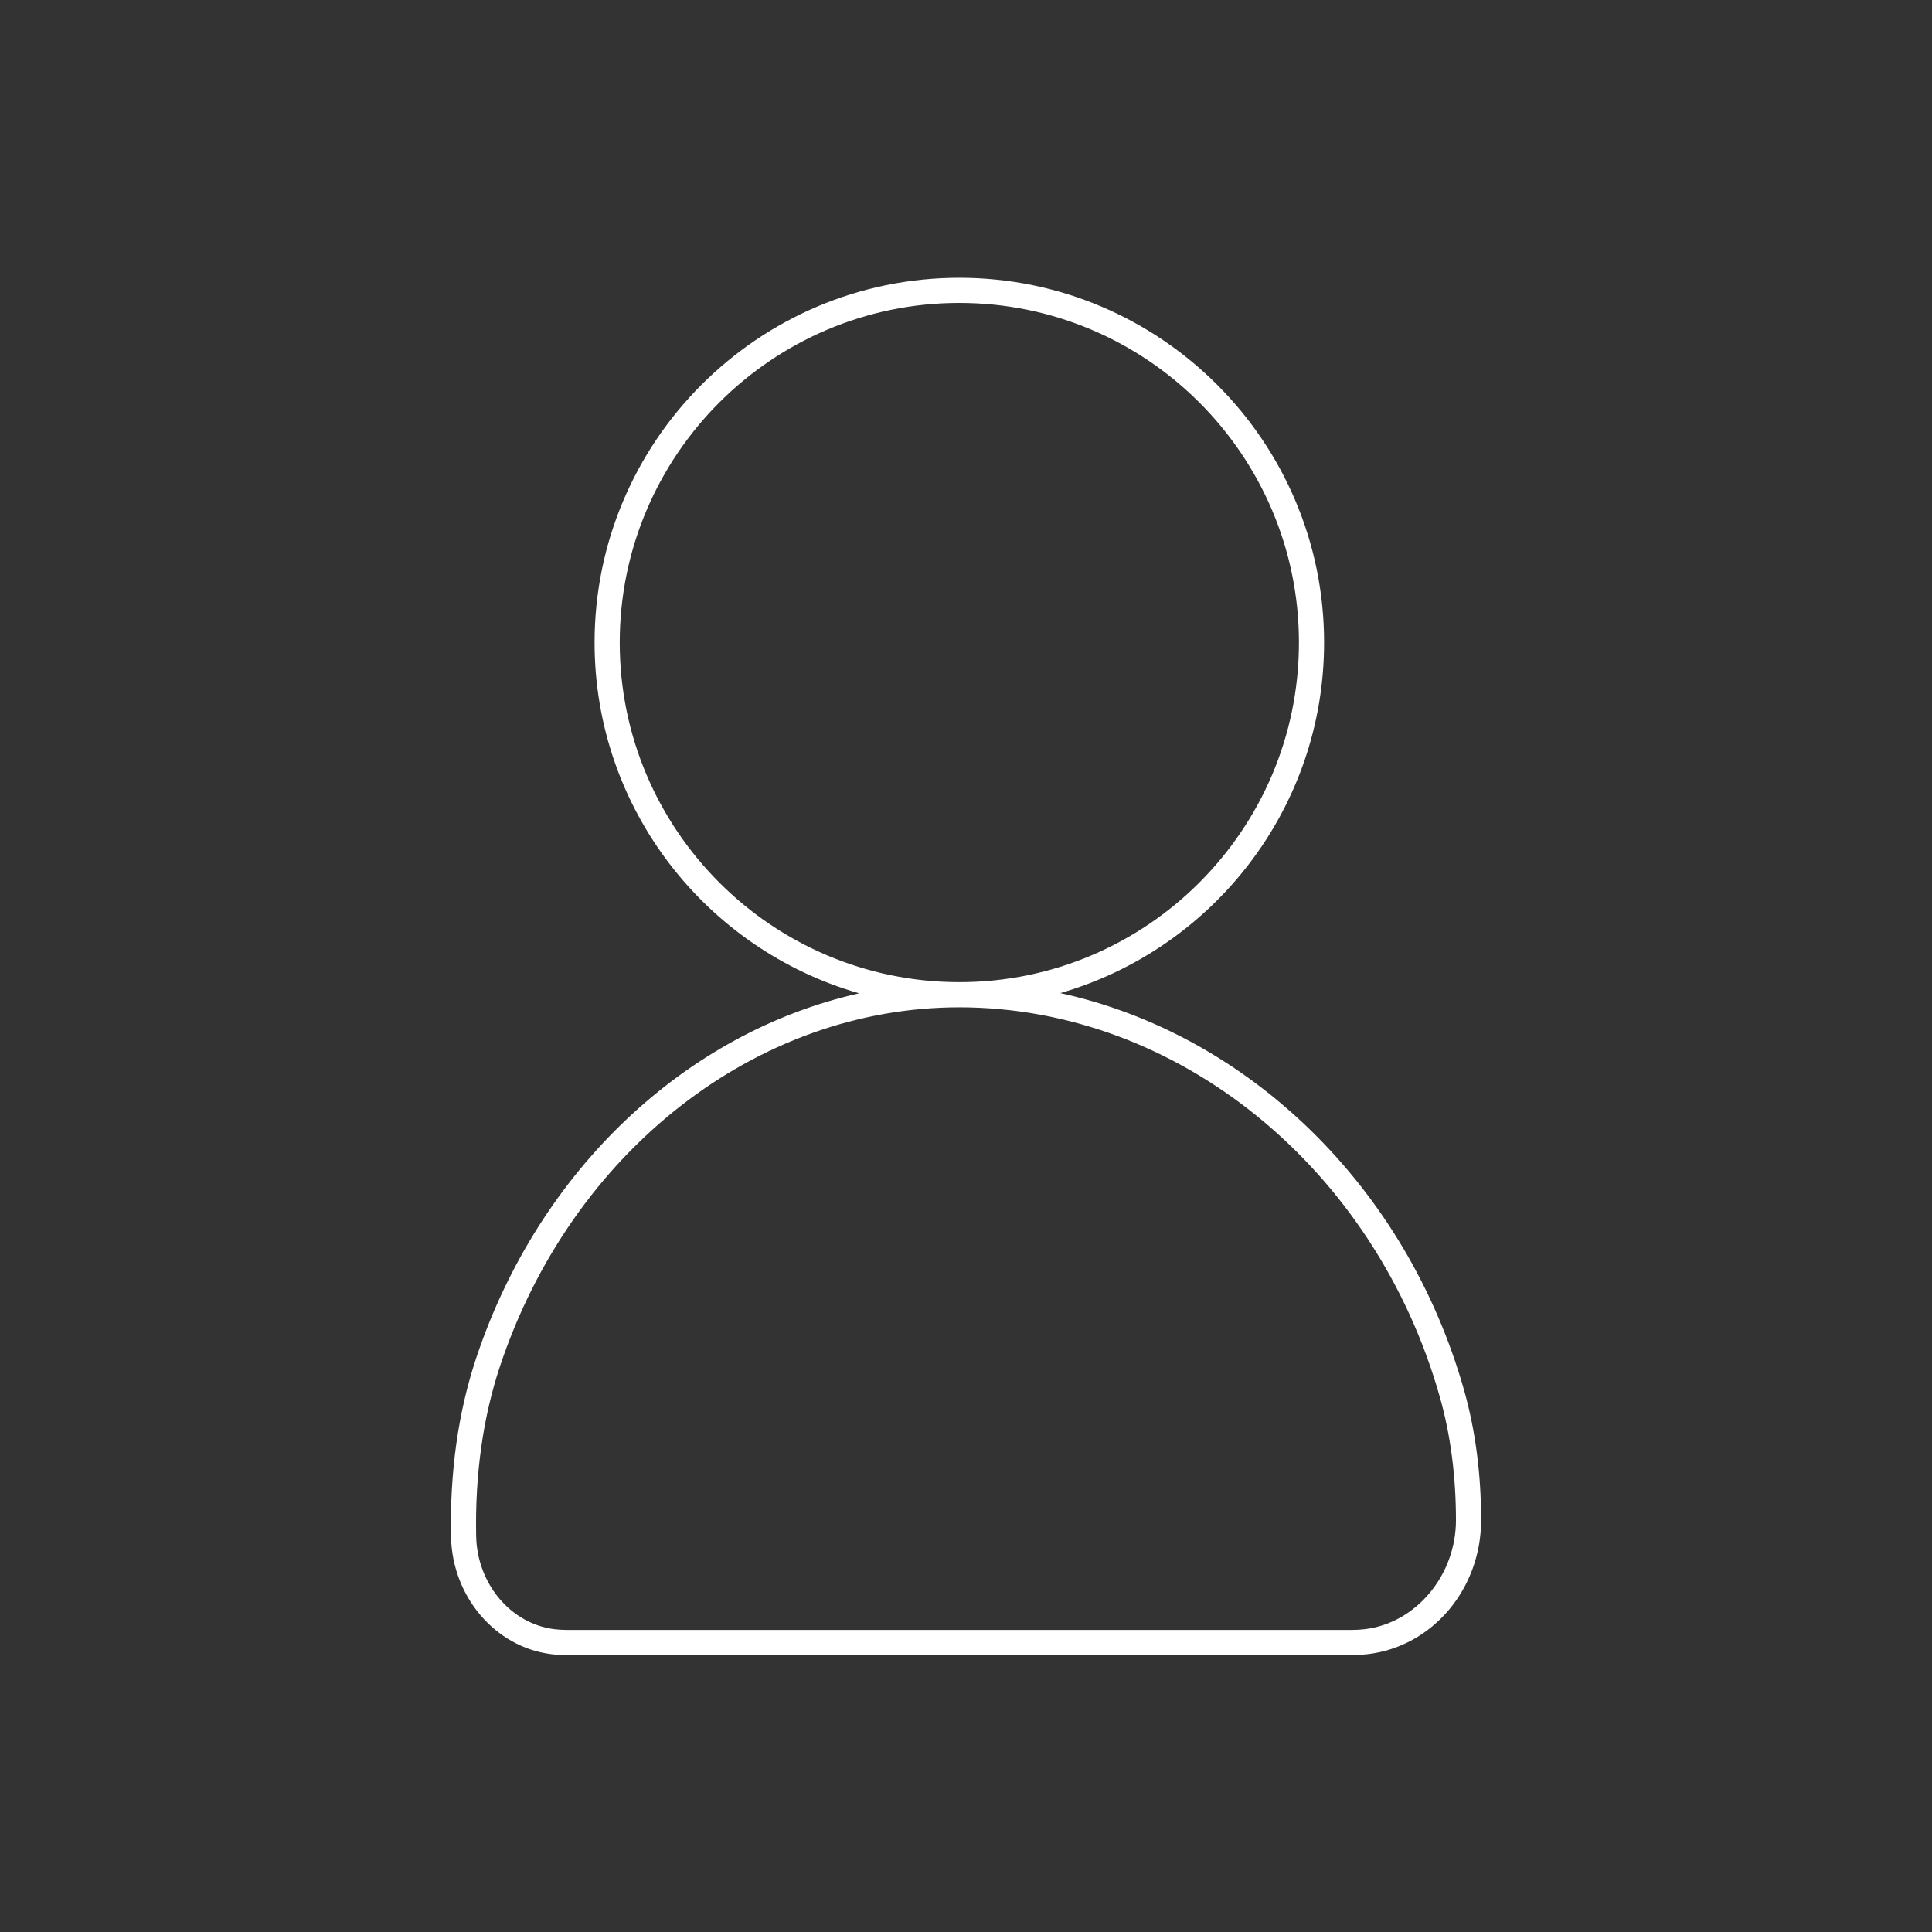 <svg class="svg-icon" style="width: 1em; height: 1em;vertical-align: middle;fill: #fff;overflow: hidden;" viewBox="0 0 1024 1024" version="1.1" xmlns="http://www.w3.org/2000/svg"><rect x="0" y="0" width="1024" height="1024" fill="#333333" stroke="none"/><path d="M776.067 737.106c-30.582-108.463-114.785-189.085-214.115-210.746 80.668-23.259 139.845-97.747 139.845-185.799 0-106.6-86.731-193.331-193.331-193.331s-193.331 86.731-193.331 193.331c0 88.192 59.365 162.783 140.232 185.914-91.442 20.538-169.533 93.066-202.953 193.241-9.557 28.671-14.049 60.546-13.372 94.731 0.638 31.796 23.437 58.567 53.046 62.271 2.644 0.332 5.312 0.501 8.047 0.501l416.661 0c2.709 0 5.442-0.163 8.203-0.495 34.219-4.05 60.026-34.564 60.026-70.989C785.025 781.285 782.004 758.199 776.067 737.106zM328.468 340.561c0-99.251 80.741-179.998 179.998-179.998s179.998 80.747 179.998 179.998-80.741 179.998-179.998 179.998S328.468 439.811 328.468 340.561zM723.424 863.484c-2.226 0.267-4.44 0.404-6.627 0.404L300.135 863.888c-2.161 0-4.284-0.13-6.38-0.397-23.085-2.891-40.872-24.081-41.379-49.303-0.651-32.668 3.62-63.033 12.695-90.252 37.917-113.671 135.728-190.043 243.395-190.043 115.676 0 220.44 85.051 254.763 206.834 5.612 19.908 8.464 41.783 8.464 65.013C771.692 834.917 750.494 860.287 723.424 863.484z"  /></svg>
